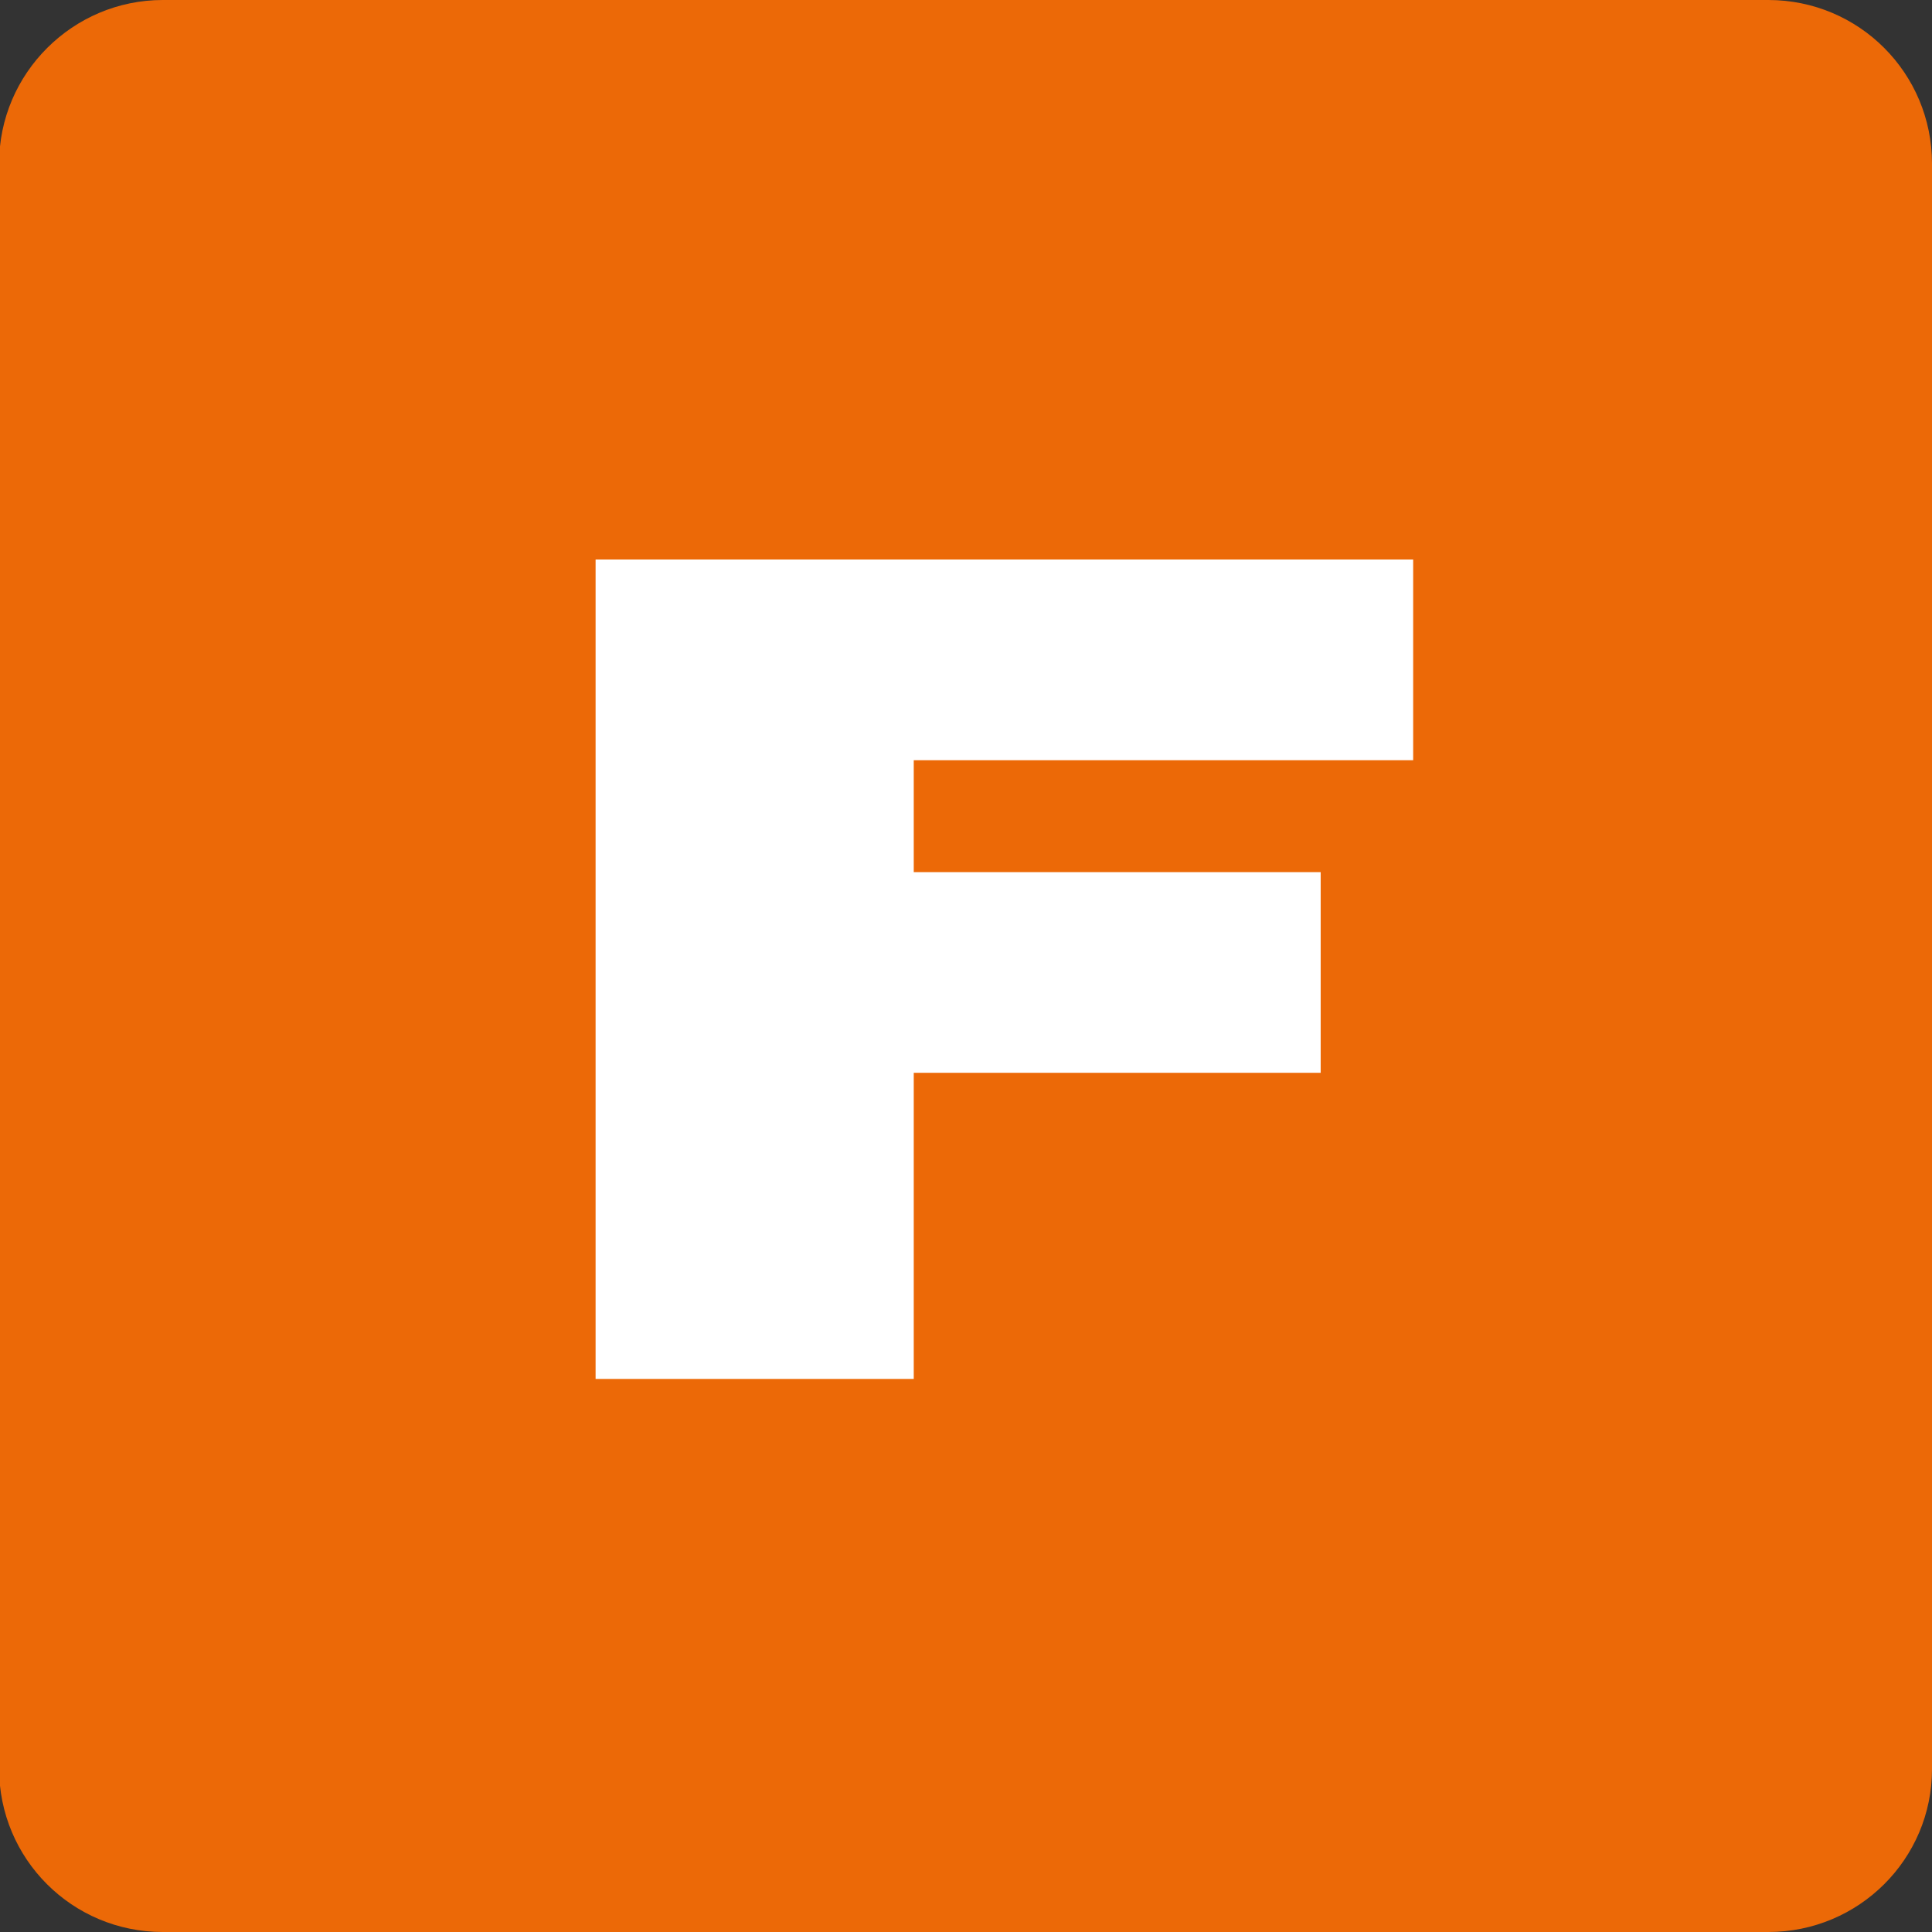 <?xml version="1.0" encoding="UTF-8"?> <svg xmlns="http://www.w3.org/2000/svg" xmlns:xlink="http://www.w3.org/1999/xlink" version="1.1" id="Слой_1" x="0px" y="0px" viewBox="0 0 208.9 208.9" style="enable-background:new 0 0 208.9 208.9;" xml:space="preserve"><rect x="0" y="0" width="208.9" height="208.9" fill="#333333" stroke="none"/> <style type="text/css"> .st0{fill:#EC6907;} .st1{fill:none;} .st2{enable-background:new ;} .st3{fill:#FFFFFF;} </style> <path class="st0" d="M191.2,208.9H17.6c-9.8,0-17.7-7.9-17.7-17.7V17.7C-0.1,7.9,7.9,0,17.6,0h173.6c9.8,0,17.7,7.9,17.7,17.7v173.6 C208.9,201,201,208.9,191.2,208.9z"></path> <rect y="0" class="st1" width="208.9" height="208.9"></rect> <g class="st2"> <path class="st3" d="M64.4,149.1V60.5h88.4v21.7h-54v12.1h44V116h-44v33.1H64.4z"></path> </g> </svg> 